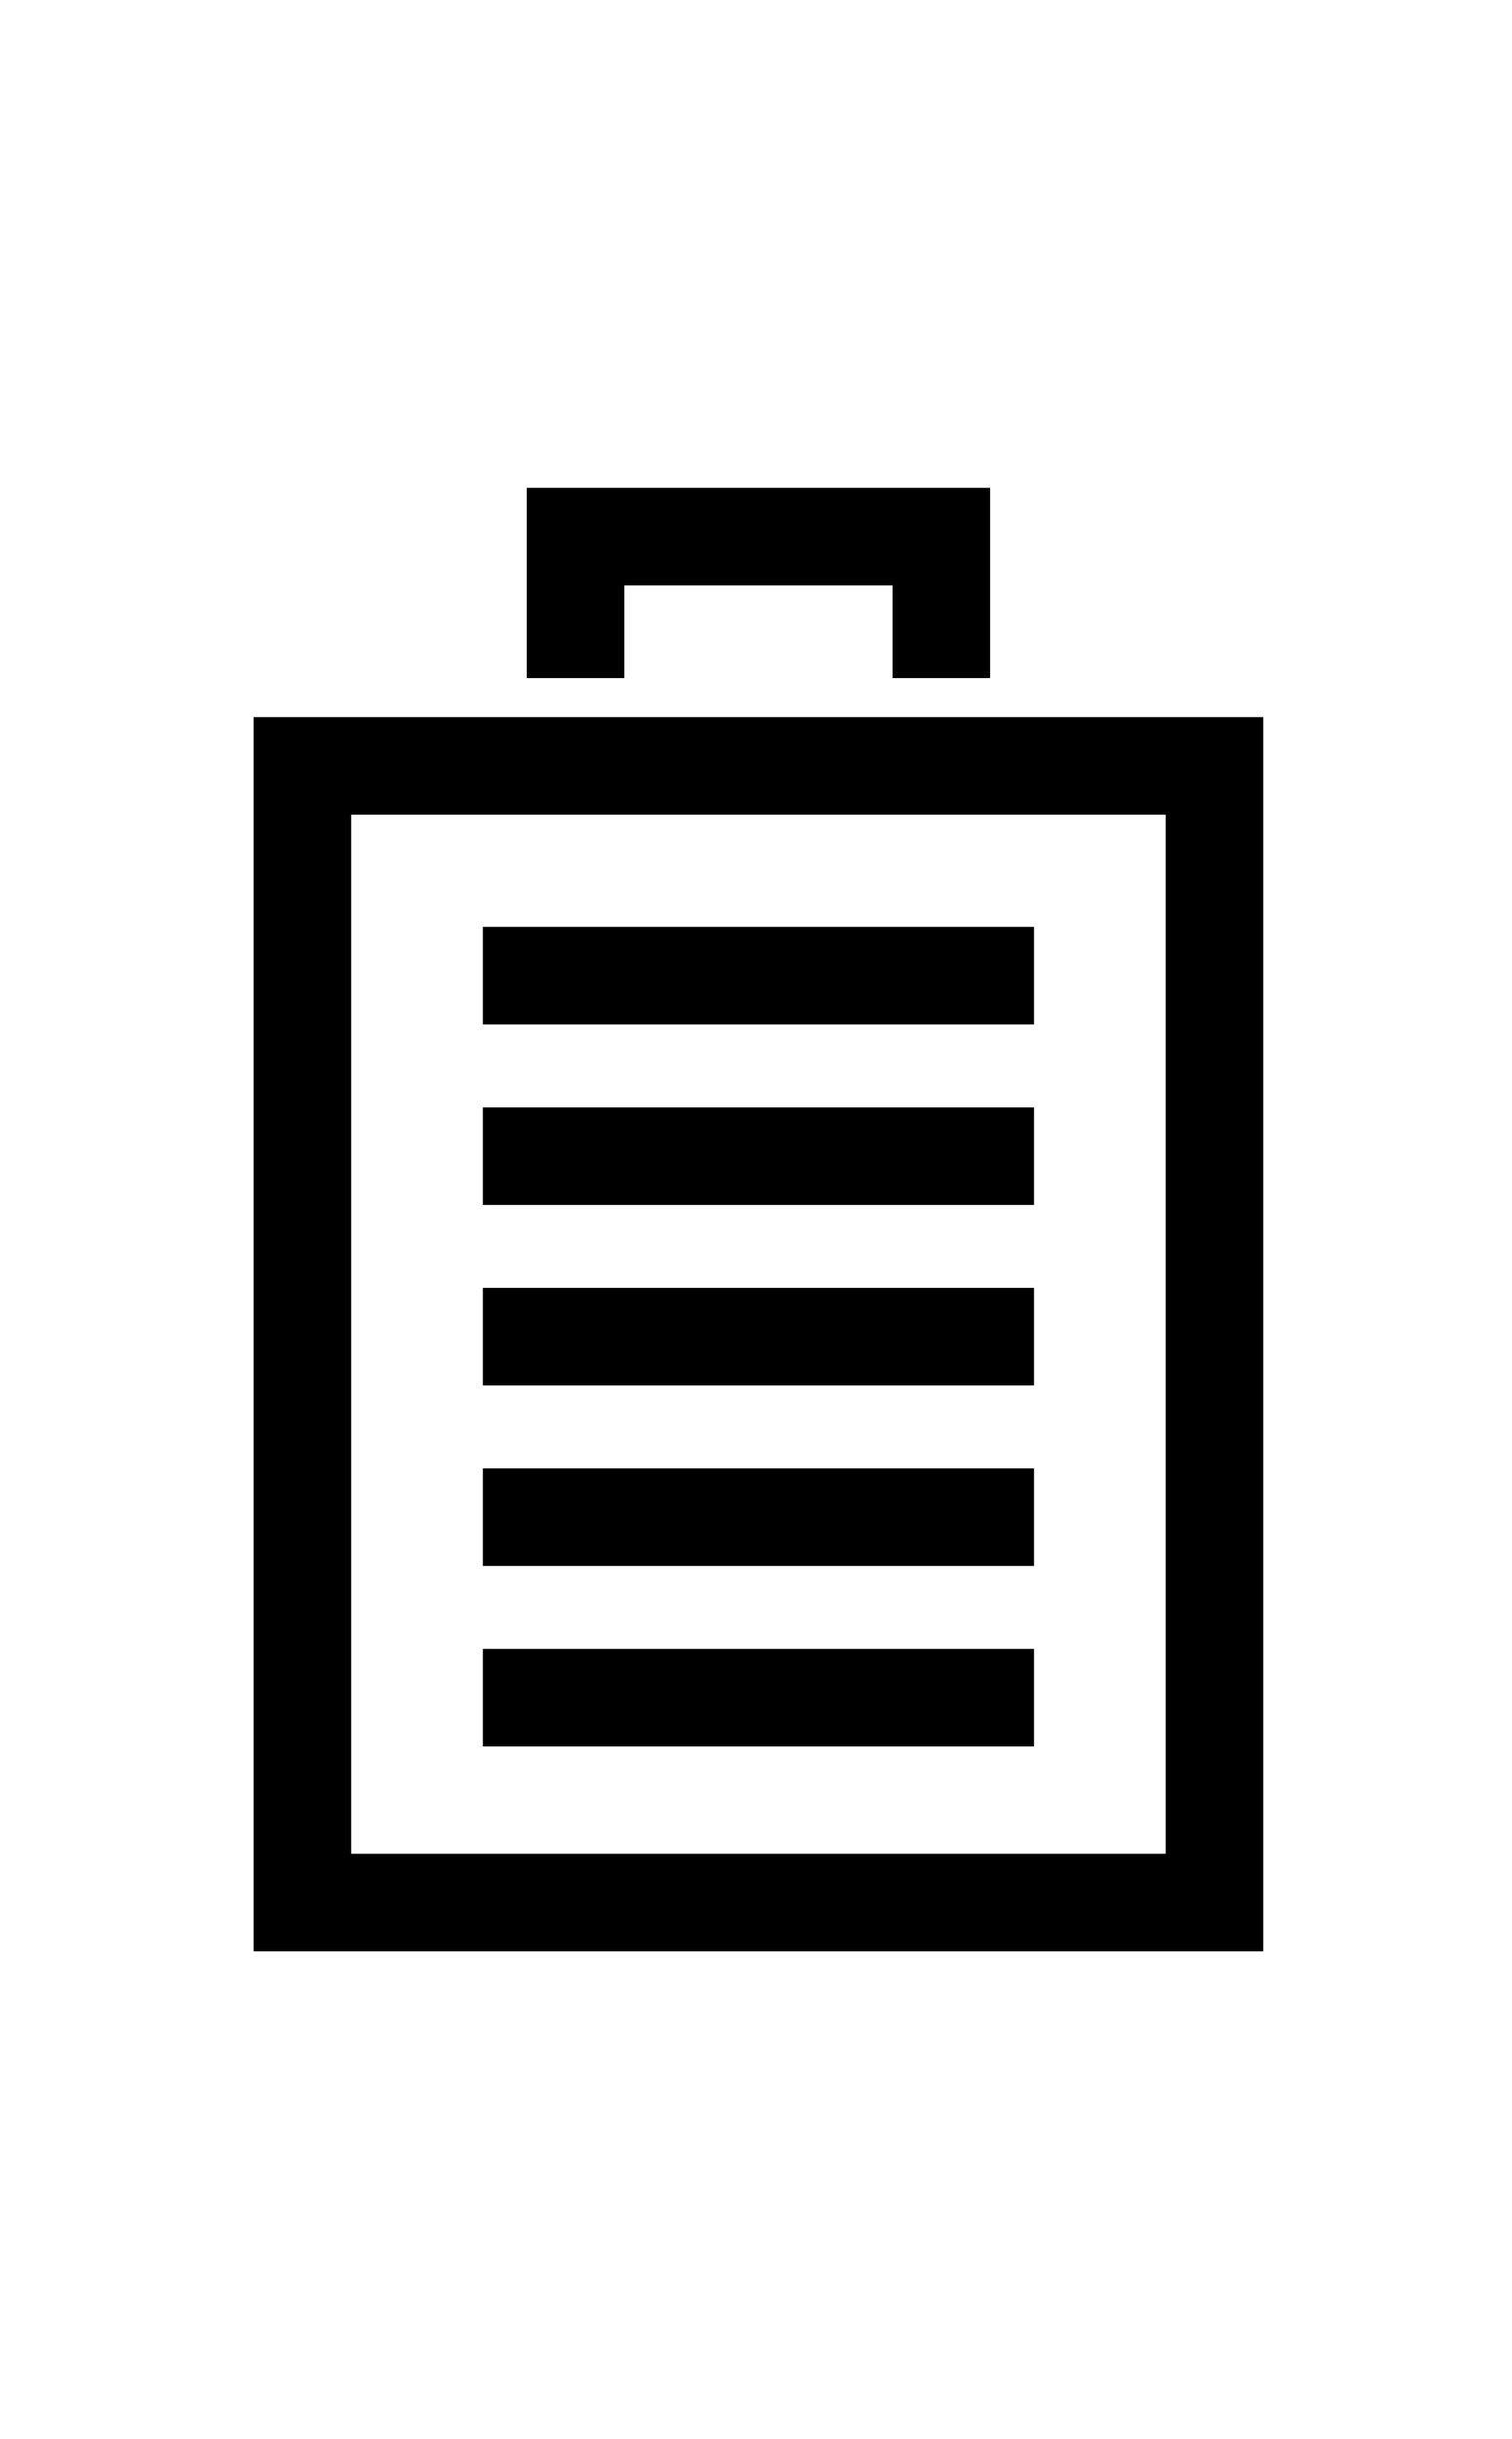 <?xml version="1.0" encoding="UTF-8"?> <!-- Generator: Adobe Illustrator 25.2.3, SVG Export Plug-In . SVG Version: 6.00 Build 0) --> <svg xmlns="http://www.w3.org/2000/svg" xmlns:xlink="http://www.w3.org/1999/xlink" version="1.1" id="Layer_1" x="0px" y="0px" viewBox="0 0 31 50" style="enable-background:new 0 0 31 50;" xml:space="preserve"> <style type="text/css"> .st0{fill:none;stroke:#000000;stroke-width:2;stroke-linecap:square;stroke-miterlimit:10;} </style> <path id="stroke_4_" class="st0" d="M24.9,15.7H6.2V39h18.7C24.9,39,24.9,15.7,24.9,15.7z"></path> <path id="stroke_3_" class="st0" d="M11.8,12.9V11h7.5v1.9"></path> <path id="stroke_bar-1" class="st0" d="M10.9,34.8h9.3"></path> <path id="stroke_bar-2" class="st0" d="M10.9,31.1h9.3"></path> <path id="stroke_bar-3" class="st0" d="M10.9,27.4h9.3"></path> <path id="stroke_bar-4" class="st0" d="M10.9,23.7h9.3"></path> <path id="stroke_bar-5" class="st0" d="M10.9,20h9.3"></path> </svg> 
